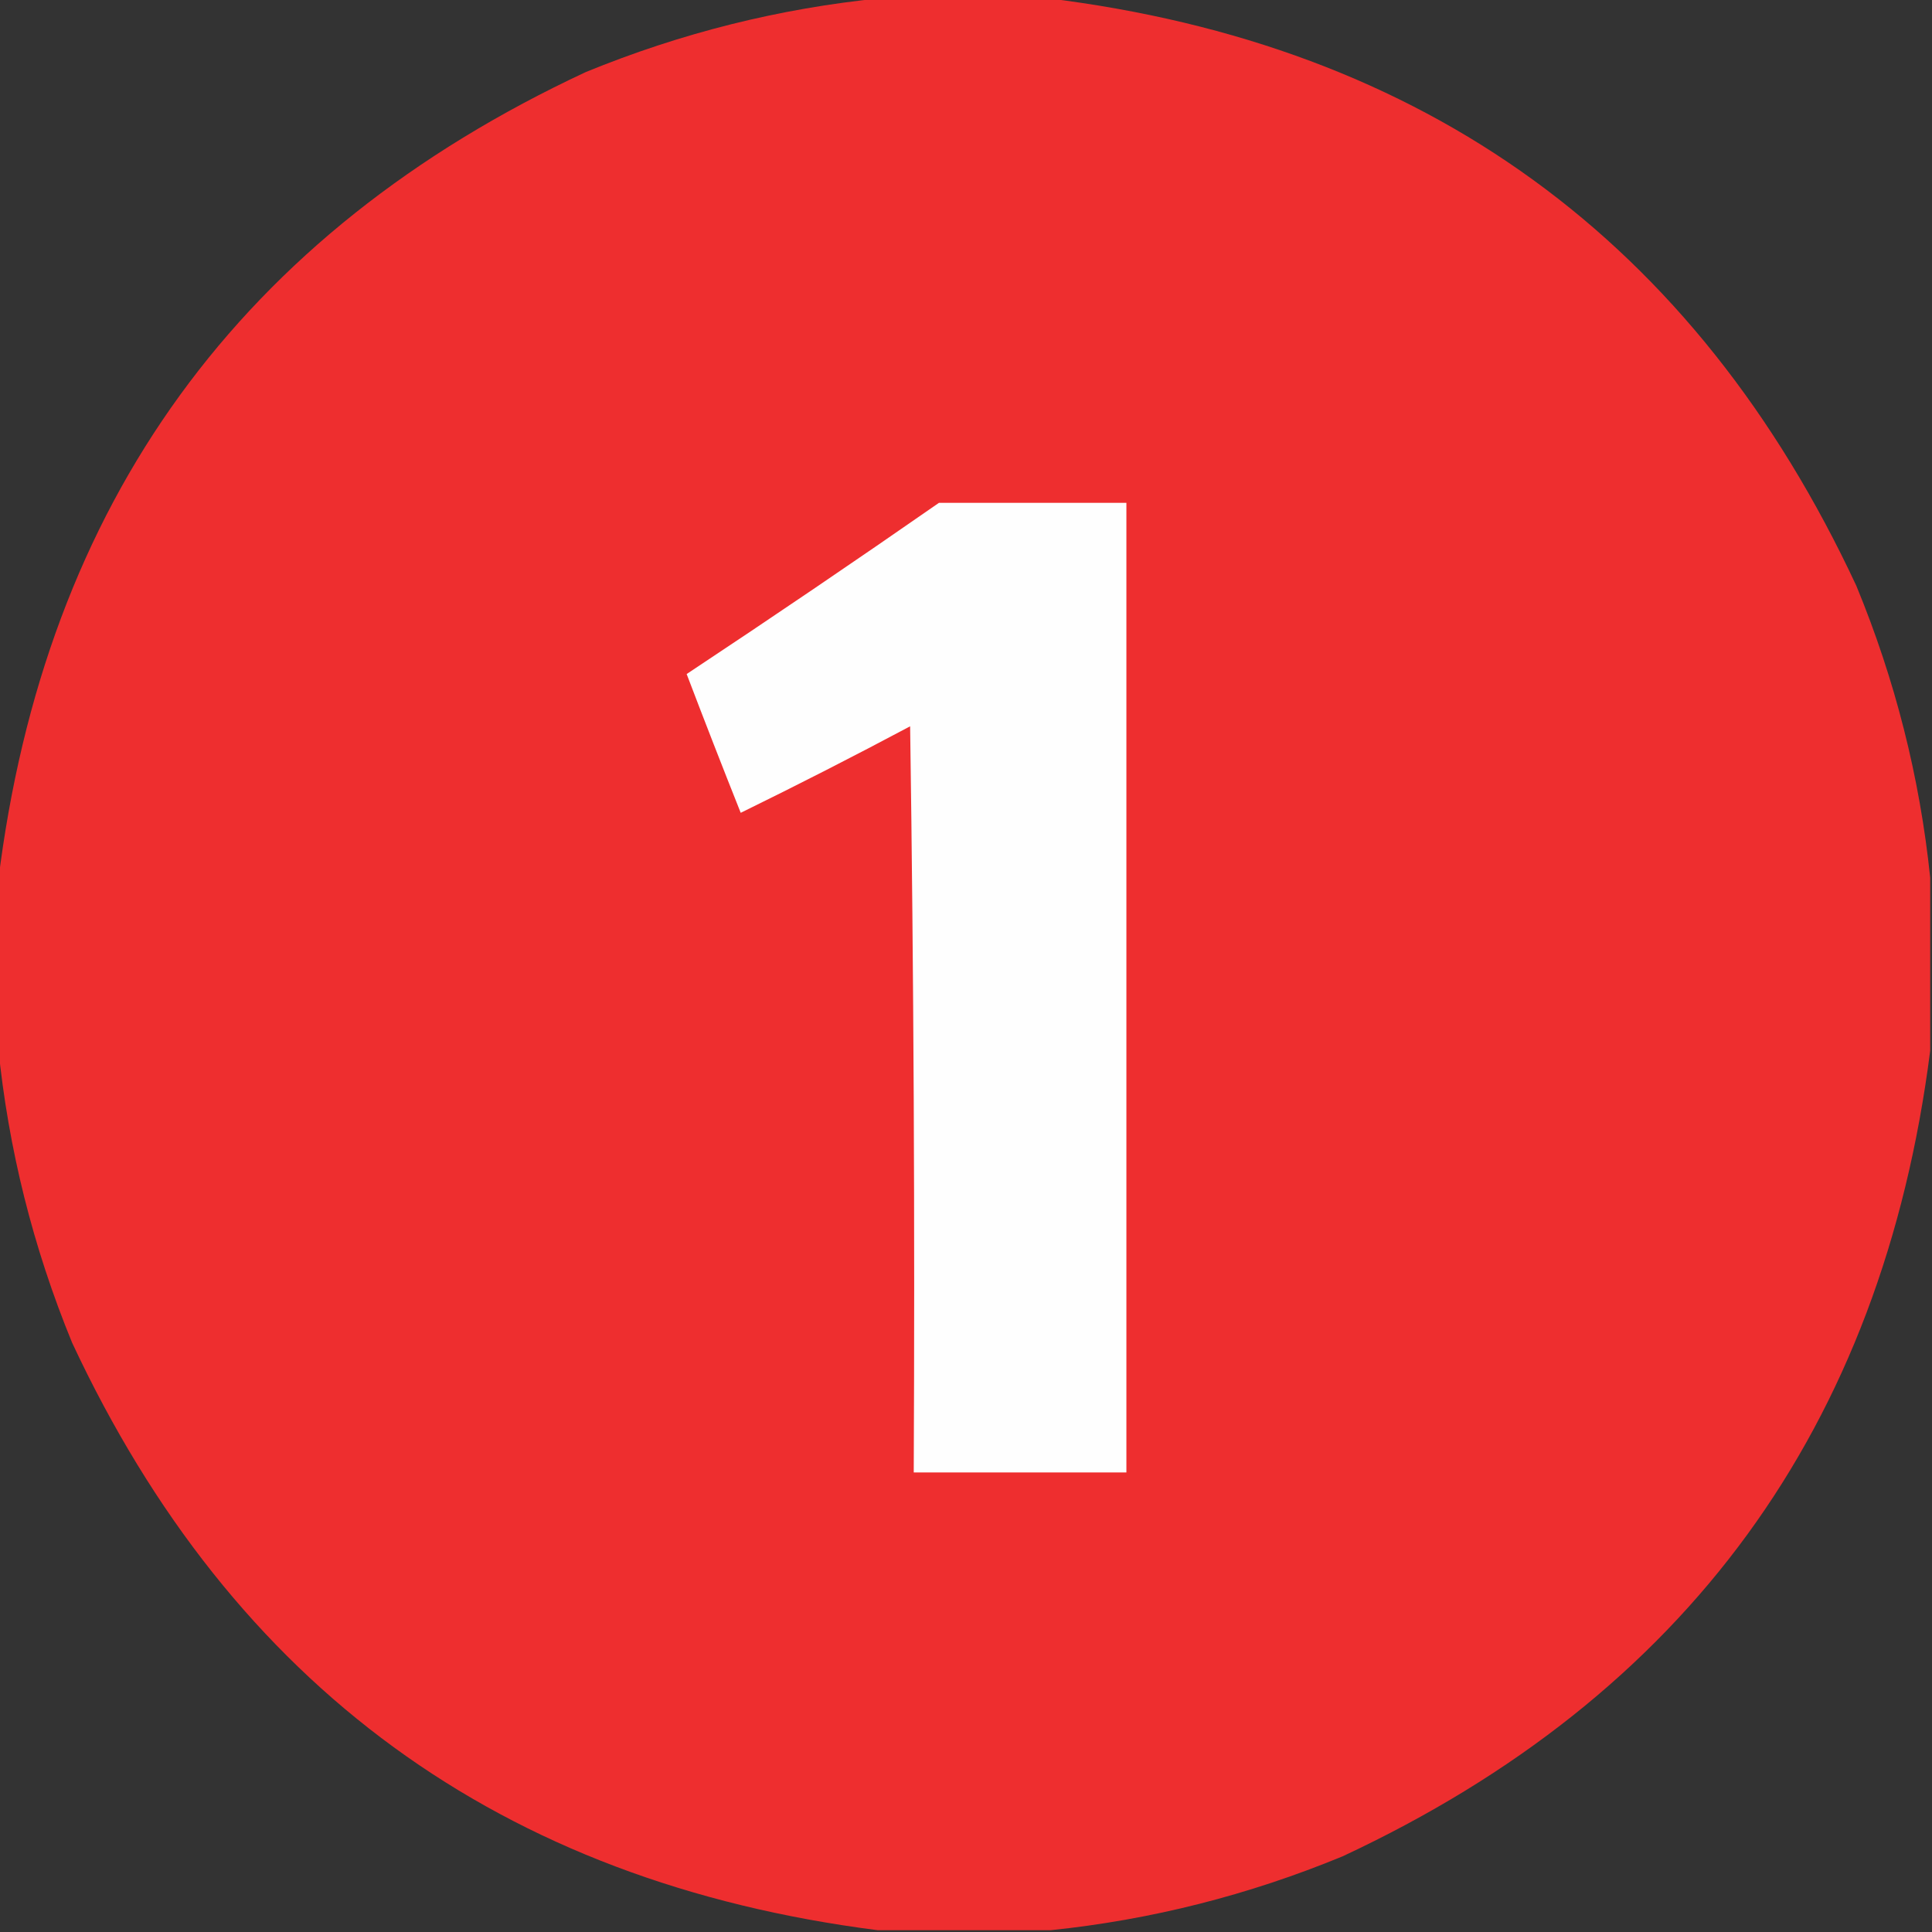 <?xml version="1.0" encoding="UTF-8"?>
<!DOCTYPE svg PUBLIC "-//W3C//DTD SVG 1.1//EN" "http://www.w3.org/Graphics/SVG/1.1/DTD/svg11.dtd">
<svg xmlns="http://www.w3.org/2000/svg" version="1.1" width="536px" height="536px" style="shape-rendering:geometricPrecision; text-rendering:geometricPrecision; image-rendering:optimizeQuality; fill-rule:evenodd; clip-rule:evenodd" xmlns:xlink="http://www.w3.org/1999/xlink">
<rect width="100%" height="100%" fill="#333333" stroke="none"/>
<g><path style="opacity:0.999" fill="#ee2e2f" d="M 244.5,-0.5 C 259.833,-0.5 275.167,-0.5 290.5,-0.5C 395.488,12.401 470.321,66.735 515,162.5C 525.783,188.633 532.616,215.633 535.5,243.5C 535.5,259.5 535.5,275.5 535.5,291.5C 522.172,395.983 467.838,470.483 372.5,515C 346.367,525.783 319.367,532.616 291.5,535.5C 275.5,535.5 259.5,535.5 243.5,535.5C 139.017,522.172 64.517,467.838 20,372.5C 9.147,346.038 2.314,318.705 -0.5,290.5C -0.5,275.167 -0.5,259.833 -0.5,244.5C 12.401,139.512 66.735,64.679 162.5,20C 188.962,9.147 216.295,2.314 244.5,-0.5 Z"/></g>
<g><path style="opacity:1" fill="#fefefe" d="M 260.5,139.5 C 277.833,139.5 295.167,139.5 312.5,139.5C 312.5,229.167 312.5,318.833 312.5,408.5C 292.833,408.5 273.167,408.5 253.5,408.5C 253.833,339.497 253.5,270.497 252.5,201.5C 236.99,209.755 221.323,217.755 205.5,225.5C 200.4,212.699 195.4,199.866 190.5,187C 214.072,171.391 237.406,155.558 260.5,139.5 Z"/></g>
</svg>
